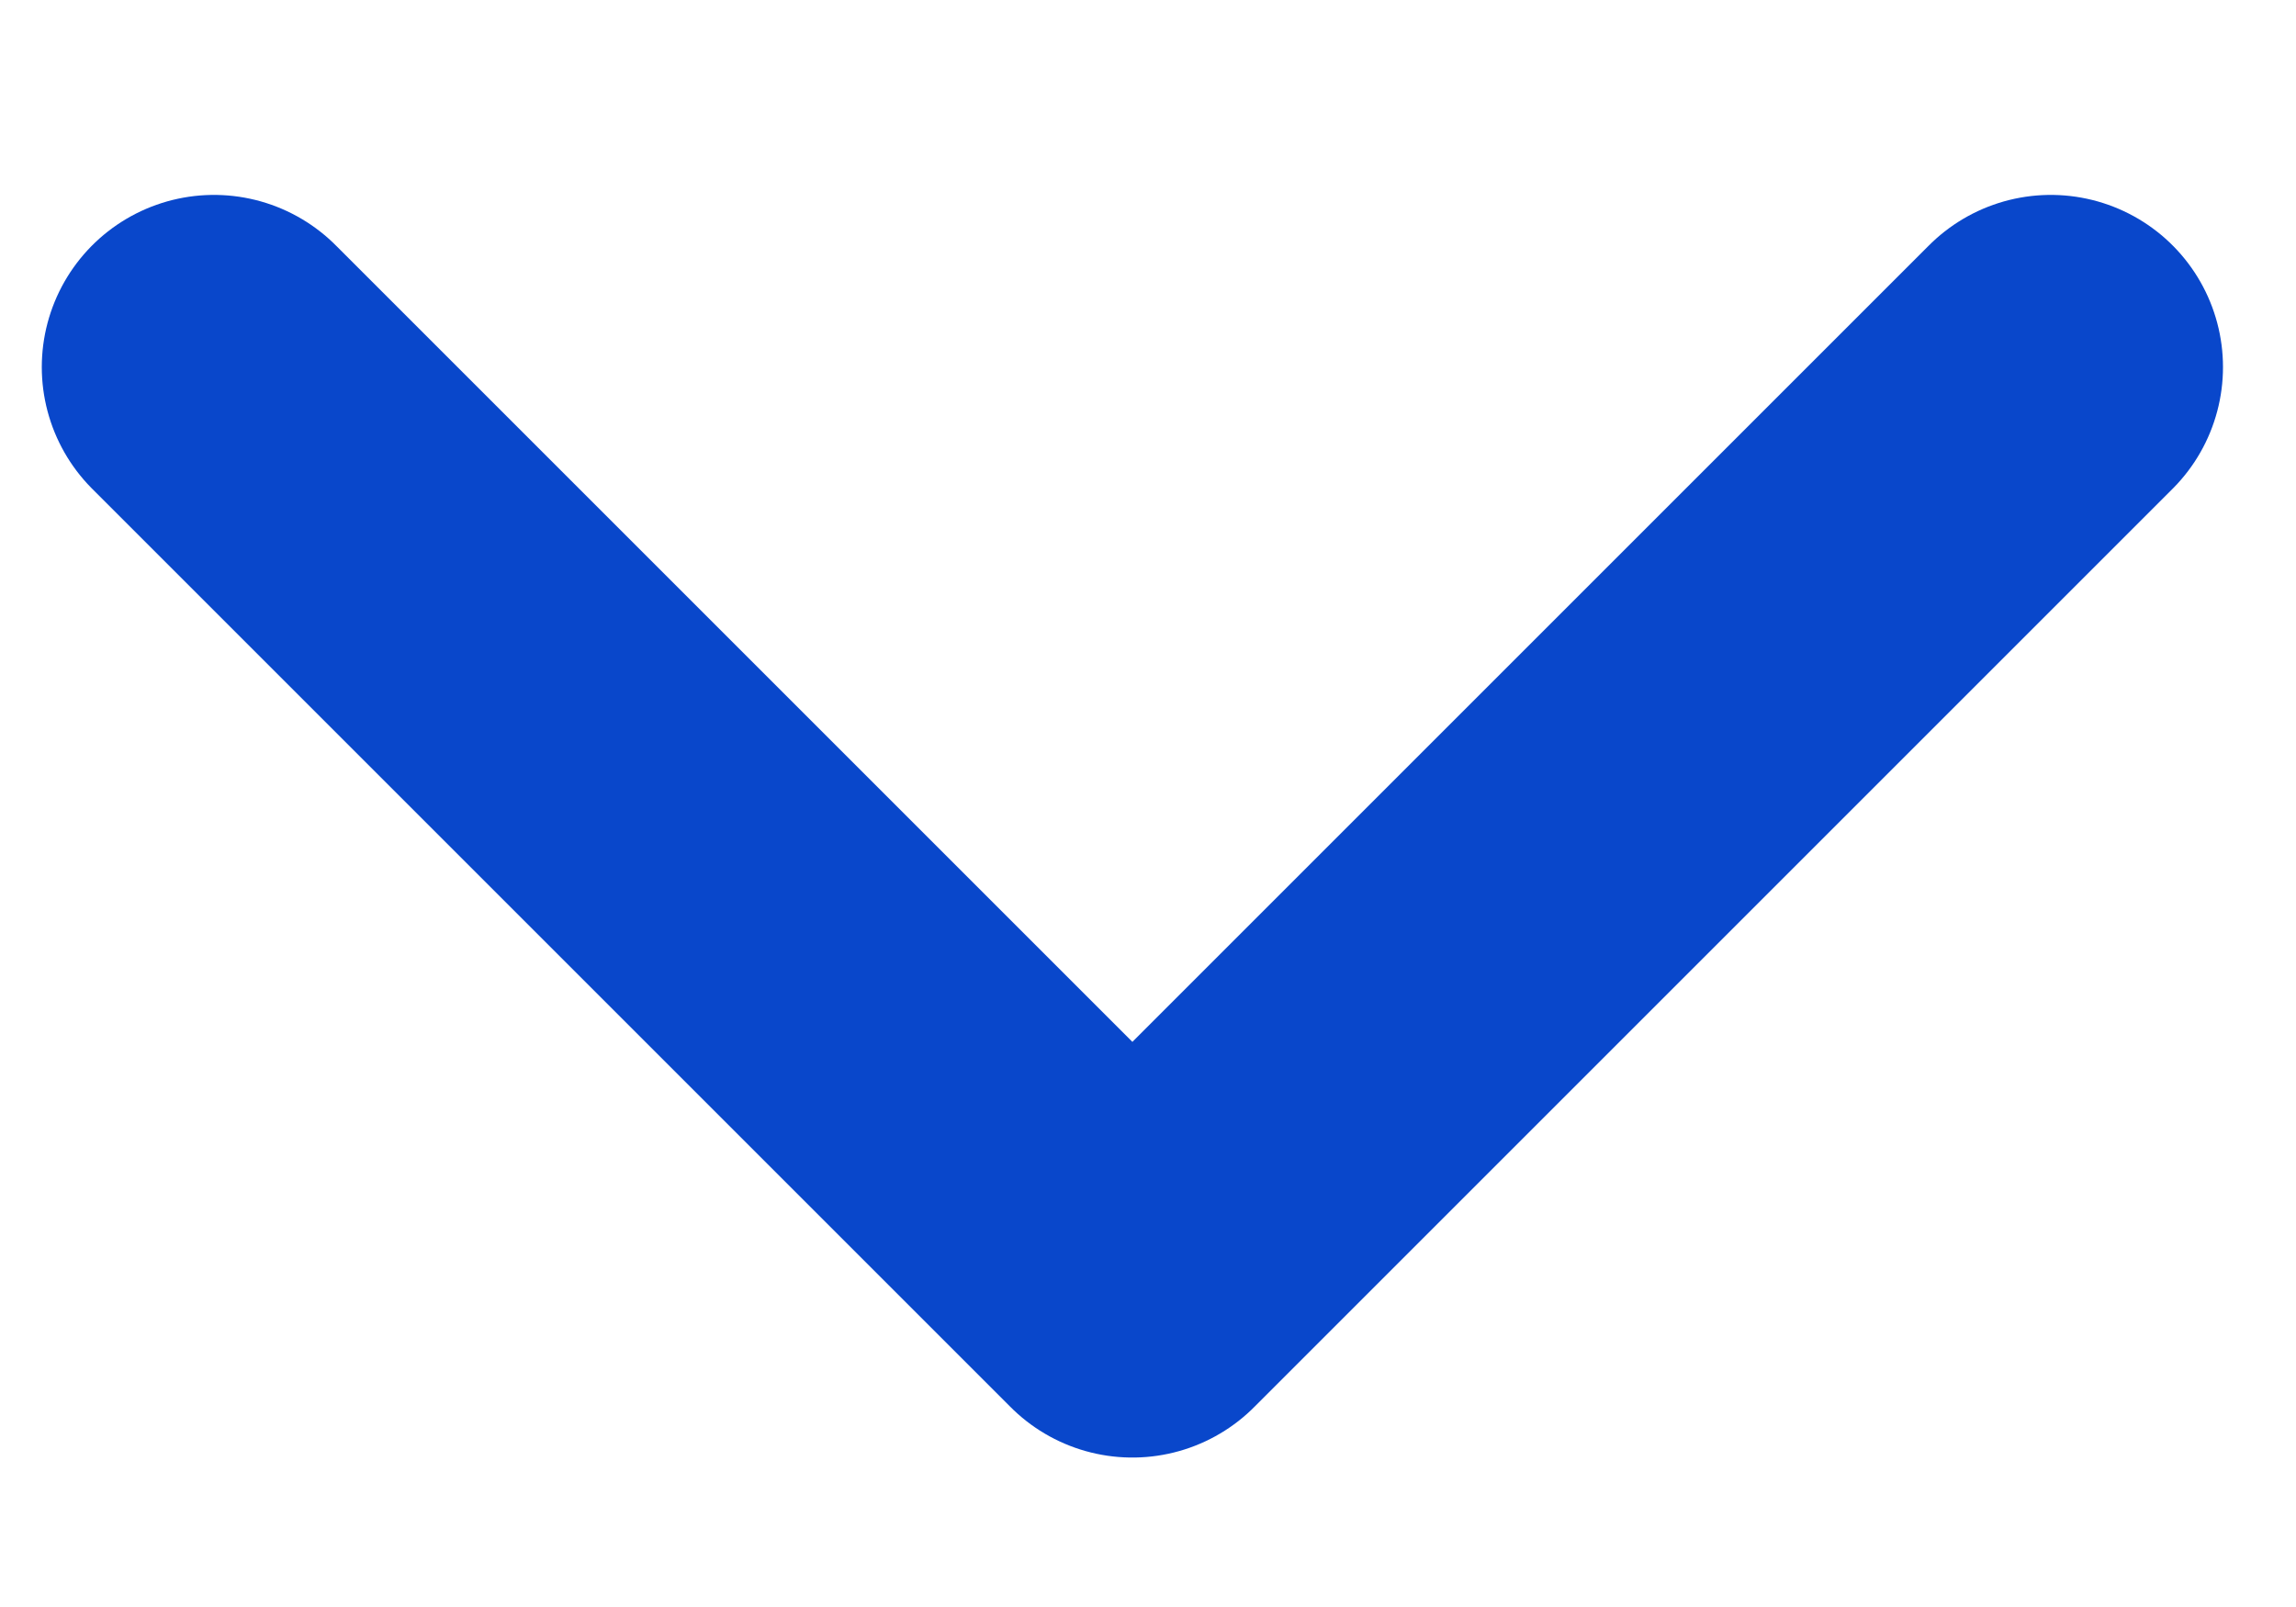 <?xml version="1.0" encoding="UTF-8"?> <svg xmlns="http://www.w3.org/2000/svg" width="10" height="7" viewBox="0 0 10 7" fill="none"> <path d="M0.932 1.599L4.932 5.599L8.932 1.599" stroke="#0947CB" stroke-width="1.5" stroke-linecap="round" stroke-linejoin="round"></path> </svg> 